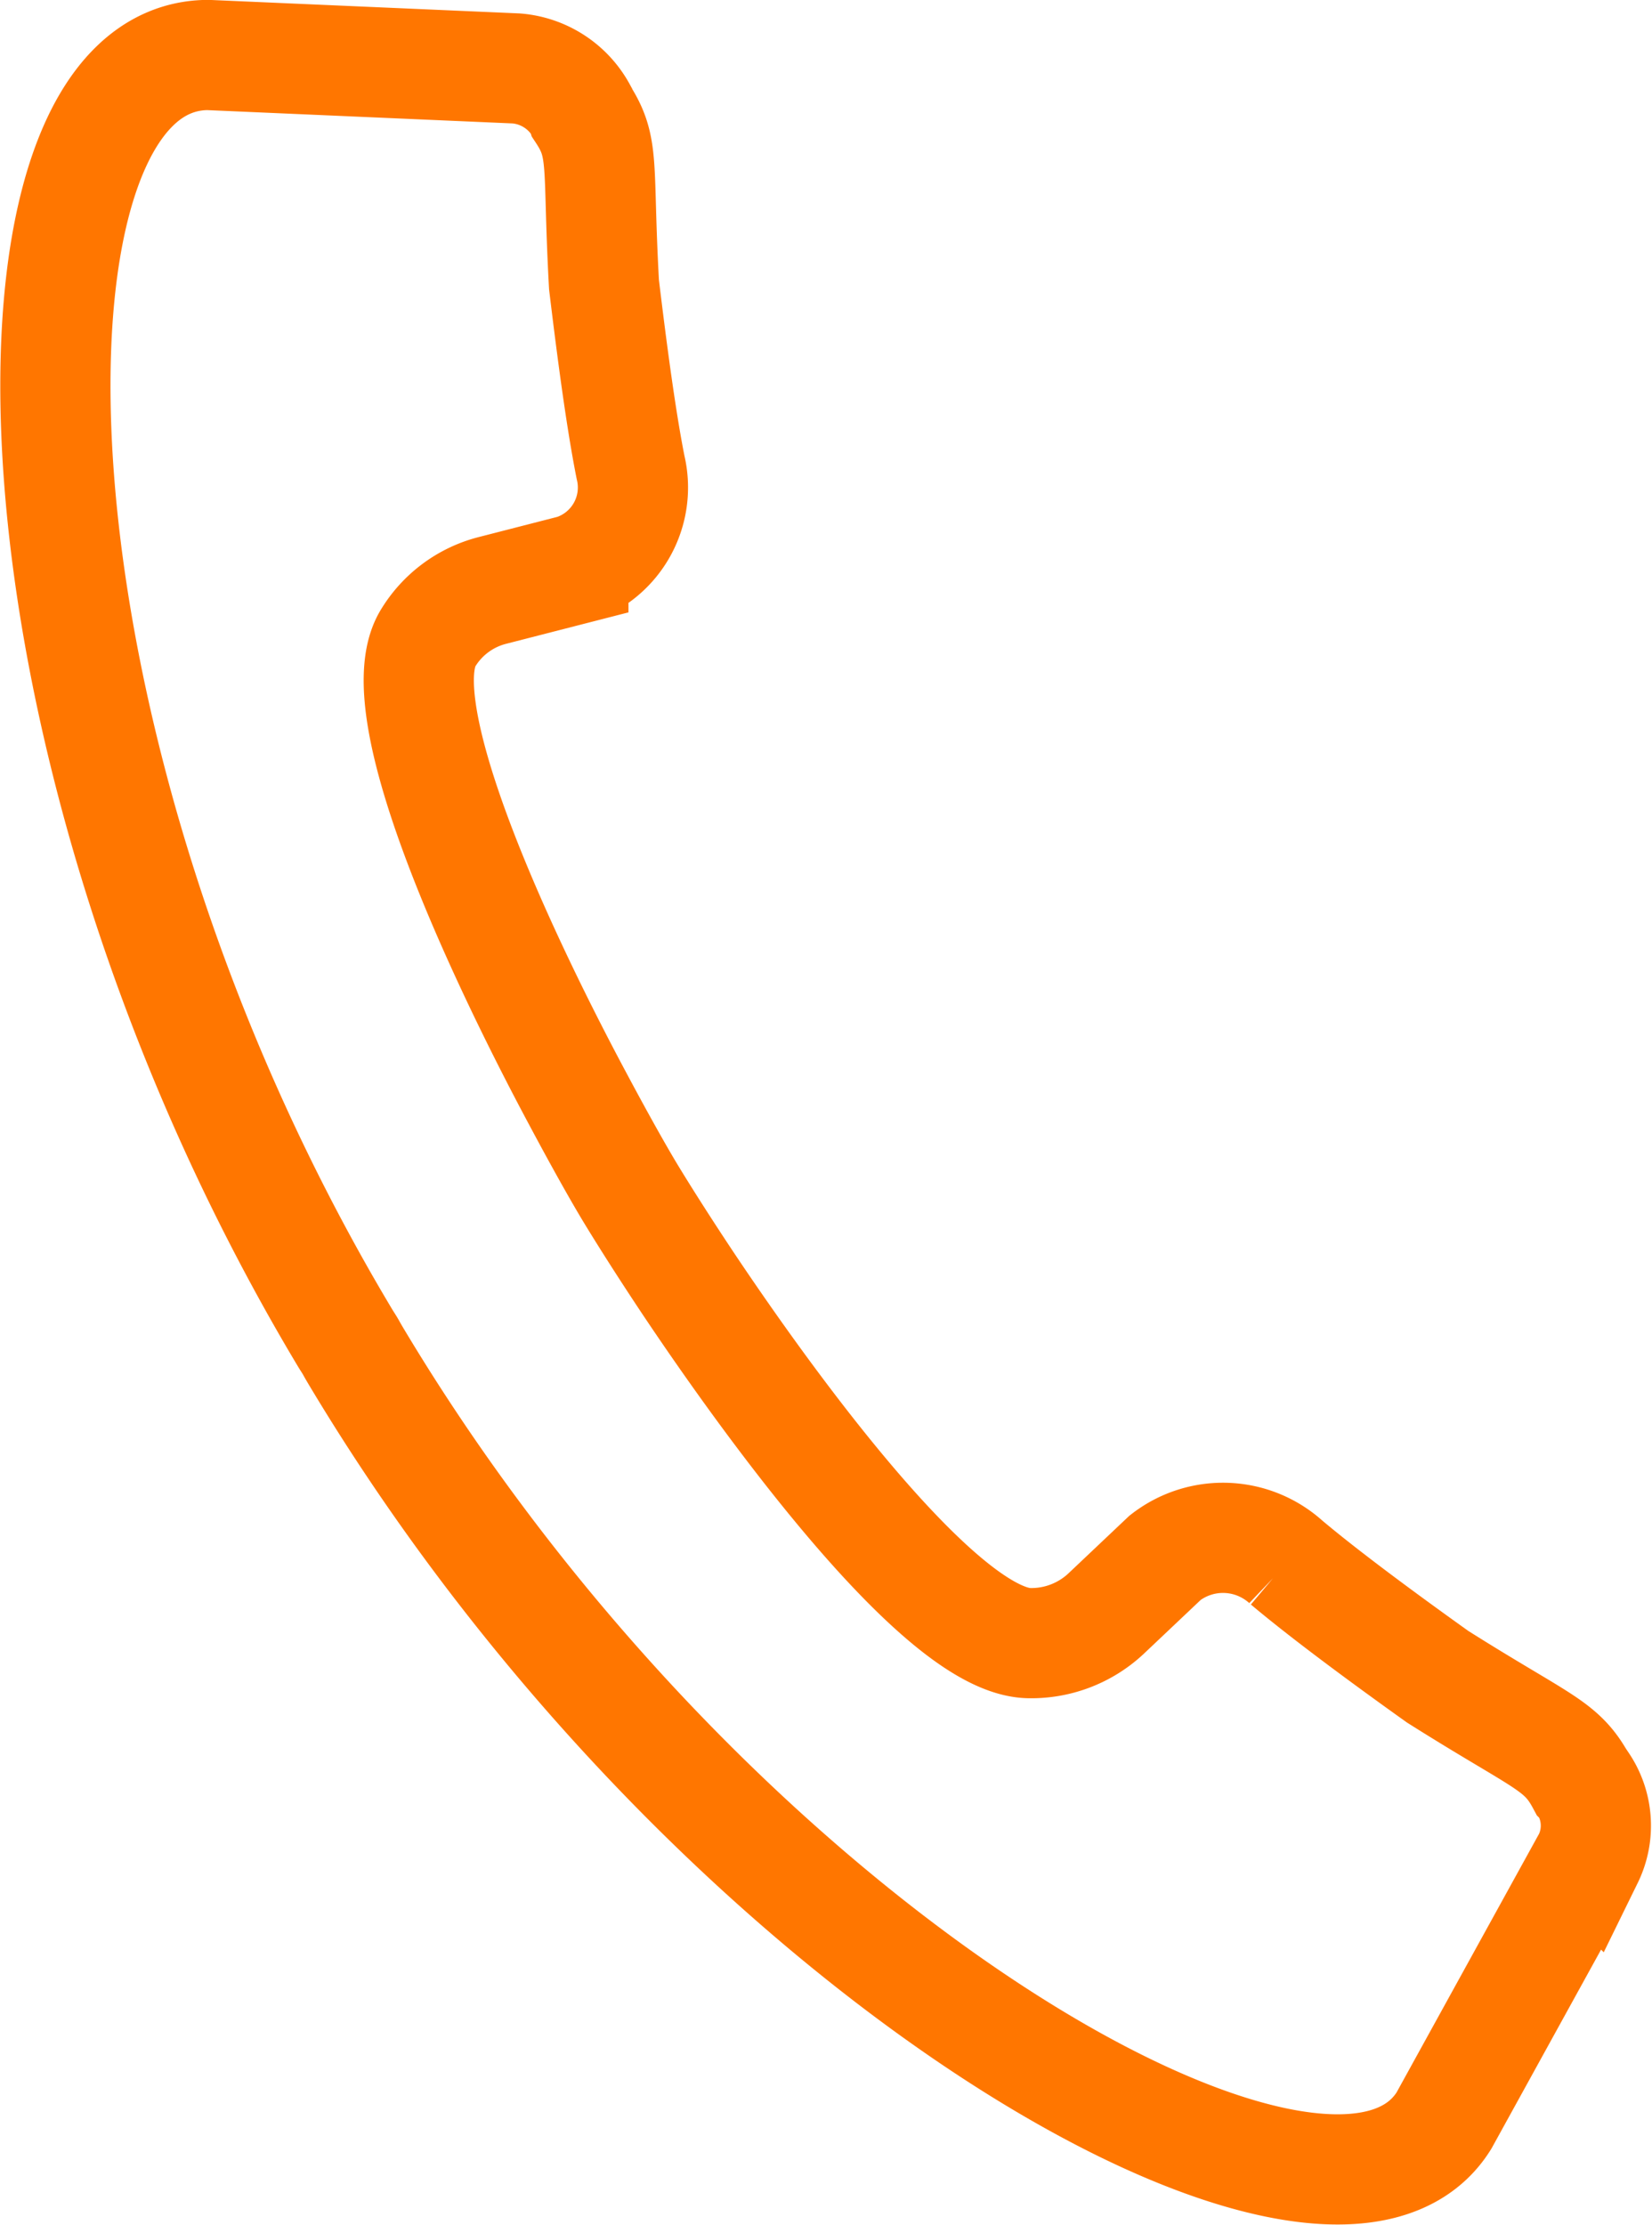 <svg xmlns="http://www.w3.org/2000/svg" width="14.991" height="20.189" viewBox="0 0 14.991 20.189"><defs><style>.a{fill:none;stroke:#ff7600;stroke-miterlimit:10;}</style></defs><path class="a" d="M462.766,660.185c.018.03.037.057.054.088s.033.058.051.088c3.238,5.406,8.829,8.587,9.865,6.924l1.309-2.376a.683.683,0,0,0-.046-.681l-.014-.014c-.183-.341-.349-.353-1.306-.957-.5-.357-1.025-.745-1.373-1.038a.854.854,0,0,0-1.1-.042l-.539.51a.992.992,0,0,1-.694.265c-.775-.012-2.259-2.015-3.086-3.25-.234-.351-.419-.645-.527-.823s-.278-.48-.476-.851c-.7-1.306-1.751-3.543-1.37-4.19a.961.961,0,0,1,.59-.439l.732-.188a.784.784,0,0,0,.519-.928c-.087-.437-.17-1.068-.241-1.658-.061-1.1.012-1.239-.2-1.561l-.006-.019a.74.74,0,0,0-.59-.382l-2.8-.122C459.484,648.556,459.53,654.782,462.766,660.185Z" transform="translate(-459.633 -648.042)"/></svg>